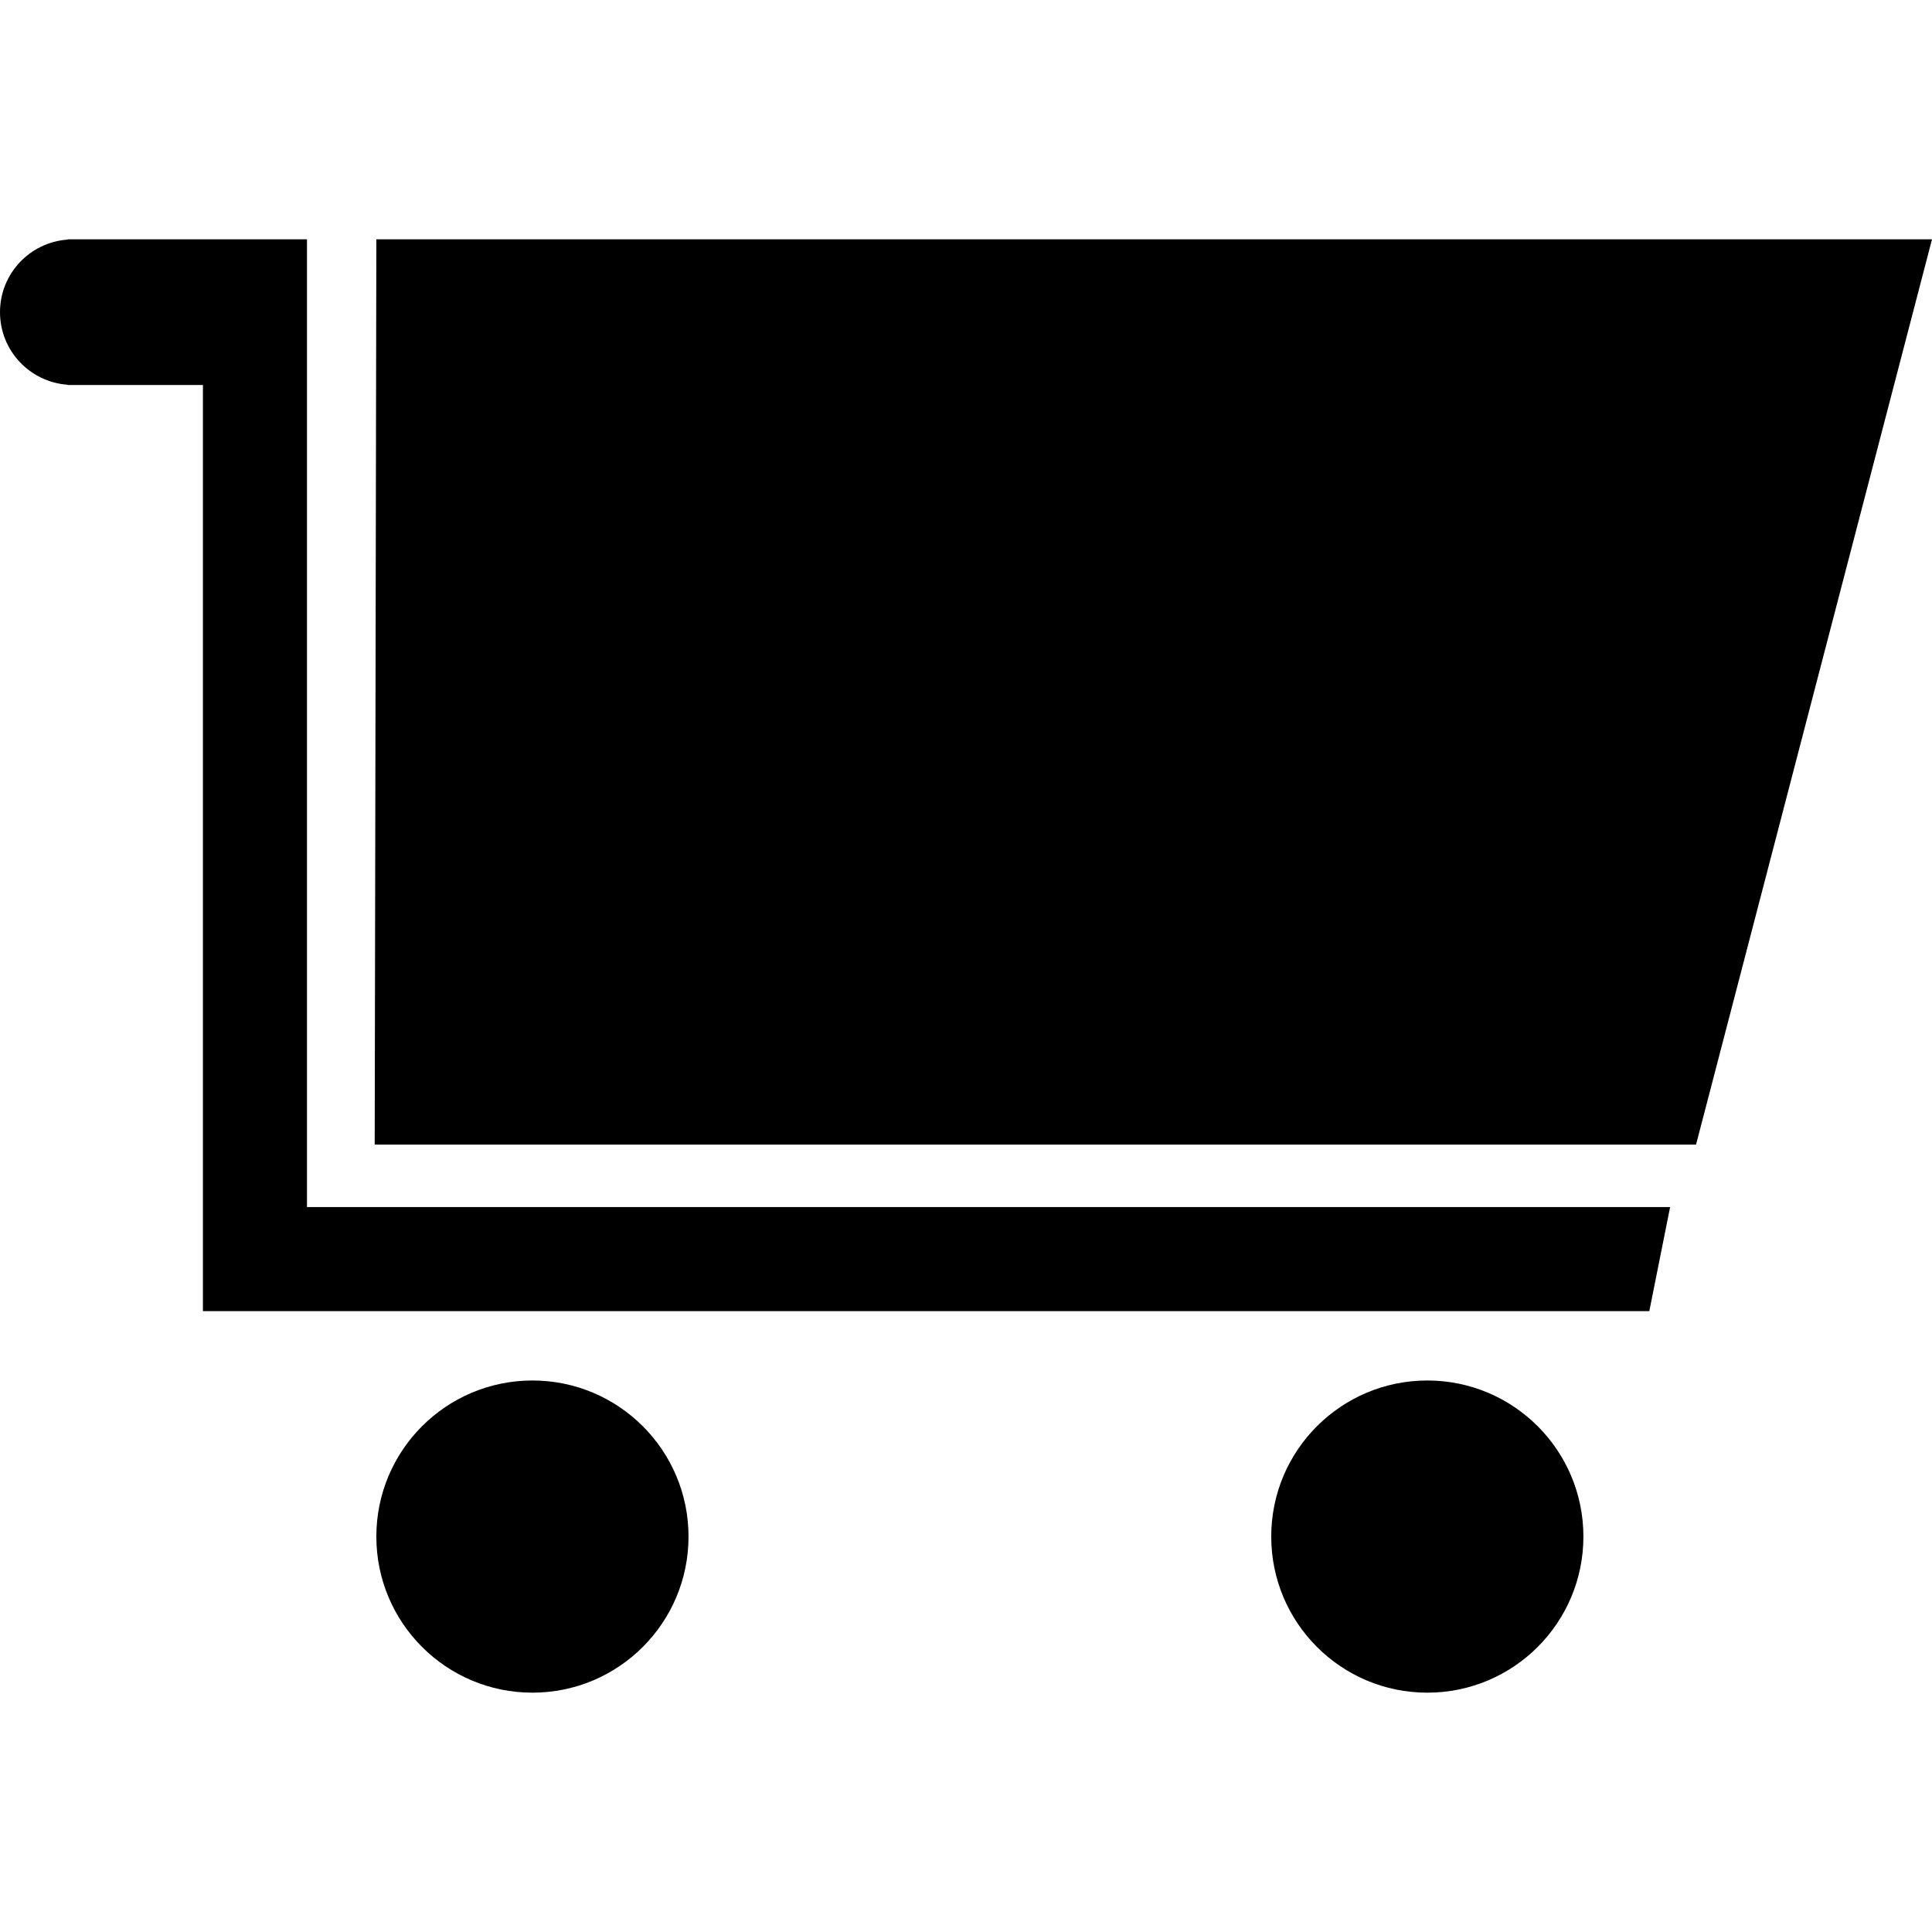 <?xml version="1.0" encoding="iso-8859-1"?>
<!-- Uploaded to: SVG Repo, www.svgrepo.com, Generator: SVG Repo Mixer Tools -->
<!DOCTYPE svg PUBLIC "-//W3C//DTD SVG 1.1//EN" "http://www.w3.org/Graphics/SVG/1.1/DTD/svg11.dtd">
<svg fill="#000000" version="1.1" id="Capa_1" xmlns="http://www.w3.org/2000/svg" xmlns:xlink="http://www.w3.org/1999/xlink" 
	 width="800px" height="800px" viewBox="0 0 493.414 493.414"
	 xml:space="preserve">
<g>
	<g>
		<polygon points="493.414,61.123 96.115,61.123 95.695,292.327 433.151,292.327 		"/>
		<circle cx="135.978" cy="392.428" r="39.863"/>
		<circle cx="364.524" cy="392.428" r="39.863"/>
		<path d="M426.531,308.271H78.397V98.328V61.123H44.452h-8.841H18.603h-1.329v0.066C7.622,61.875,0,69.9,0,79.725
			c0,9.825,7.622,17.851,17.274,18.536v0.066h1.329h17.008h8.841h7.37v236.521h369.395L426.531,308.271z"/>
	</g>
</g>
</svg>